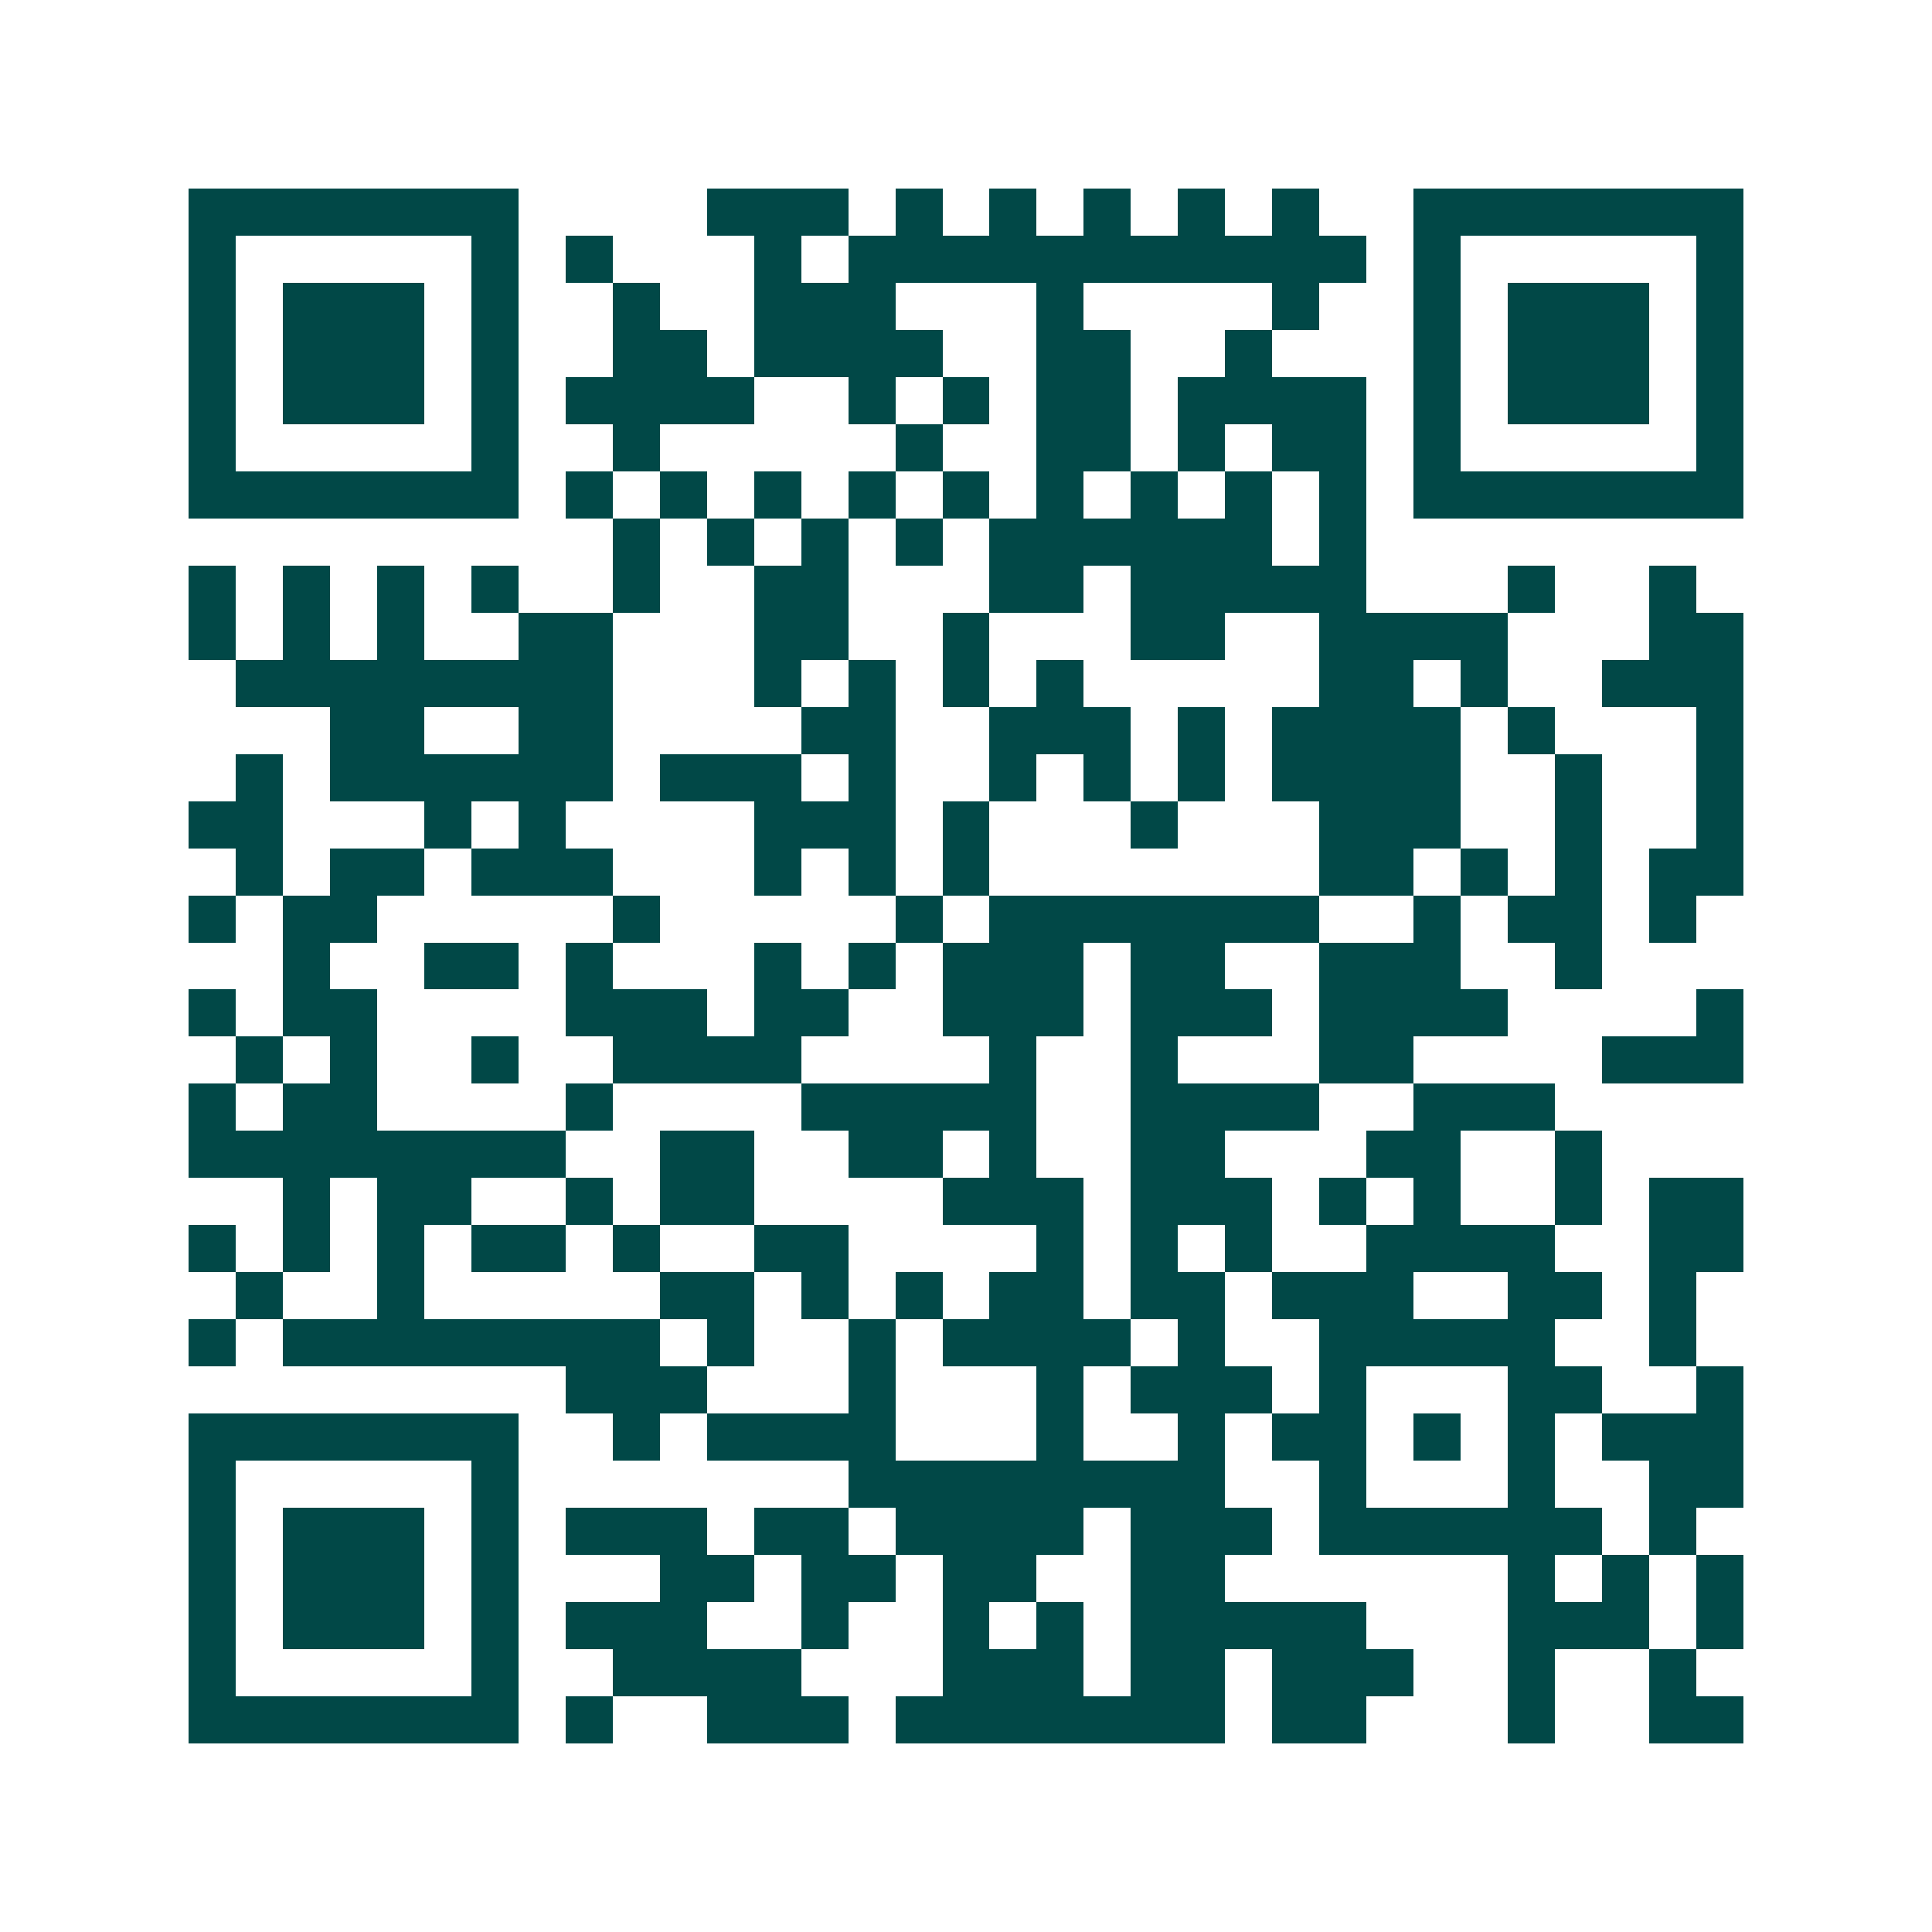 <svg xmlns="http://www.w3.org/2000/svg" width="200" height="200" viewBox="0 0 41 41" shape-rendering="crispEdges"><path fill="#ffffff" d="M0 0h41v41H0z"/><path stroke="#014847" d="M4 4.5h7m4 0h3m1 0h1m1 0h1m1 0h1m1 0h1m1 0h1m2 0h7M4 5.5h1m5 0h1m1 0h1m3 0h1m1 0h11m1 0h1m5 0h1M4 6.5h1m1 0h3m1 0h1m2 0h1m2 0h3m3 0h1m4 0h1m2 0h1m1 0h3m1 0h1M4 7.5h1m1 0h3m1 0h1m2 0h2m1 0h4m2 0h2m2 0h1m3 0h1m1 0h3m1 0h1M4 8.5h1m1 0h3m1 0h1m1 0h4m2 0h1m1 0h1m1 0h2m1 0h4m1 0h1m1 0h3m1 0h1M4 9.5h1m5 0h1m2 0h1m5 0h1m2 0h2m1 0h1m1 0h2m1 0h1m5 0h1M4 10.5h7m1 0h1m1 0h1m1 0h1m1 0h1m1 0h1m1 0h1m1 0h1m1 0h1m1 0h1m1 0h7M13 11.5h1m1 0h1m1 0h1m1 0h1m1 0h6m1 0h1M4 12.5h1m1 0h1m1 0h1m1 0h1m2 0h1m2 0h2m3 0h2m1 0h5m3 0h1m2 0h1M4 13.5h1m1 0h1m1 0h1m2 0h2m3 0h2m2 0h1m3 0h2m2 0h4m3 0h2M5 14.5h8m3 0h1m1 0h1m1 0h1m1 0h1m5 0h2m1 0h1m2 0h3M7 15.5h2m2 0h2m4 0h2m2 0h3m1 0h1m1 0h4m1 0h1m3 0h1M5 16.5h1m1 0h6m1 0h3m1 0h1m2 0h1m1 0h1m1 0h1m1 0h4m2 0h1m2 0h1M4 17.5h2m3 0h1m1 0h1m4 0h3m1 0h1m3 0h1m3 0h3m2 0h1m2 0h1M5 18.5h1m1 0h2m1 0h3m3 0h1m1 0h1m1 0h1m7 0h2m1 0h1m1 0h1m1 0h2M4 19.5h1m1 0h2m5 0h1m5 0h1m1 0h7m2 0h1m1 0h2m1 0h1M6 20.5h1m2 0h2m1 0h1m3 0h1m1 0h1m1 0h3m1 0h2m2 0h3m2 0h1M4 21.5h1m1 0h2m4 0h3m1 0h2m2 0h3m1 0h3m1 0h4m4 0h1M5 22.5h1m1 0h1m2 0h1m2 0h4m4 0h1m2 0h1m3 0h2m4 0h3M4 23.5h1m1 0h2m4 0h1m4 0h5m2 0h4m2 0h3M4 24.5h8m2 0h2m2 0h2m1 0h1m2 0h2m3 0h2m2 0h1M6 25.5h1m1 0h2m2 0h1m1 0h2m4 0h3m1 0h3m1 0h1m1 0h1m2 0h1m1 0h2M4 26.5h1m1 0h1m1 0h1m1 0h2m1 0h1m2 0h2m4 0h1m1 0h1m1 0h1m2 0h4m2 0h2M5 27.5h1m2 0h1m5 0h2m1 0h1m1 0h1m1 0h2m1 0h2m1 0h3m2 0h2m1 0h1M4 28.5h1m1 0h8m1 0h1m2 0h1m1 0h4m1 0h1m2 0h5m2 0h1M12 29.5h3m3 0h1m3 0h1m1 0h3m1 0h1m3 0h2m2 0h1M4 30.5h7m2 0h1m1 0h4m3 0h1m2 0h1m1 0h2m1 0h1m1 0h1m1 0h3M4 31.5h1m5 0h1m7 0h8m2 0h1m3 0h1m2 0h2M4 32.5h1m1 0h3m1 0h1m1 0h3m1 0h2m1 0h4m1 0h3m1 0h6m1 0h1M4 33.5h1m1 0h3m1 0h1m3 0h2m1 0h2m1 0h2m2 0h2m6 0h1m1 0h1m1 0h1M4 34.5h1m1 0h3m1 0h1m1 0h3m2 0h1m2 0h1m1 0h1m1 0h5m3 0h3m1 0h1M4 35.5h1m5 0h1m2 0h4m3 0h3m1 0h2m1 0h3m2 0h1m2 0h1M4 36.5h7m1 0h1m2 0h3m1 0h7m1 0h2m3 0h1m2 0h2"/></svg>
